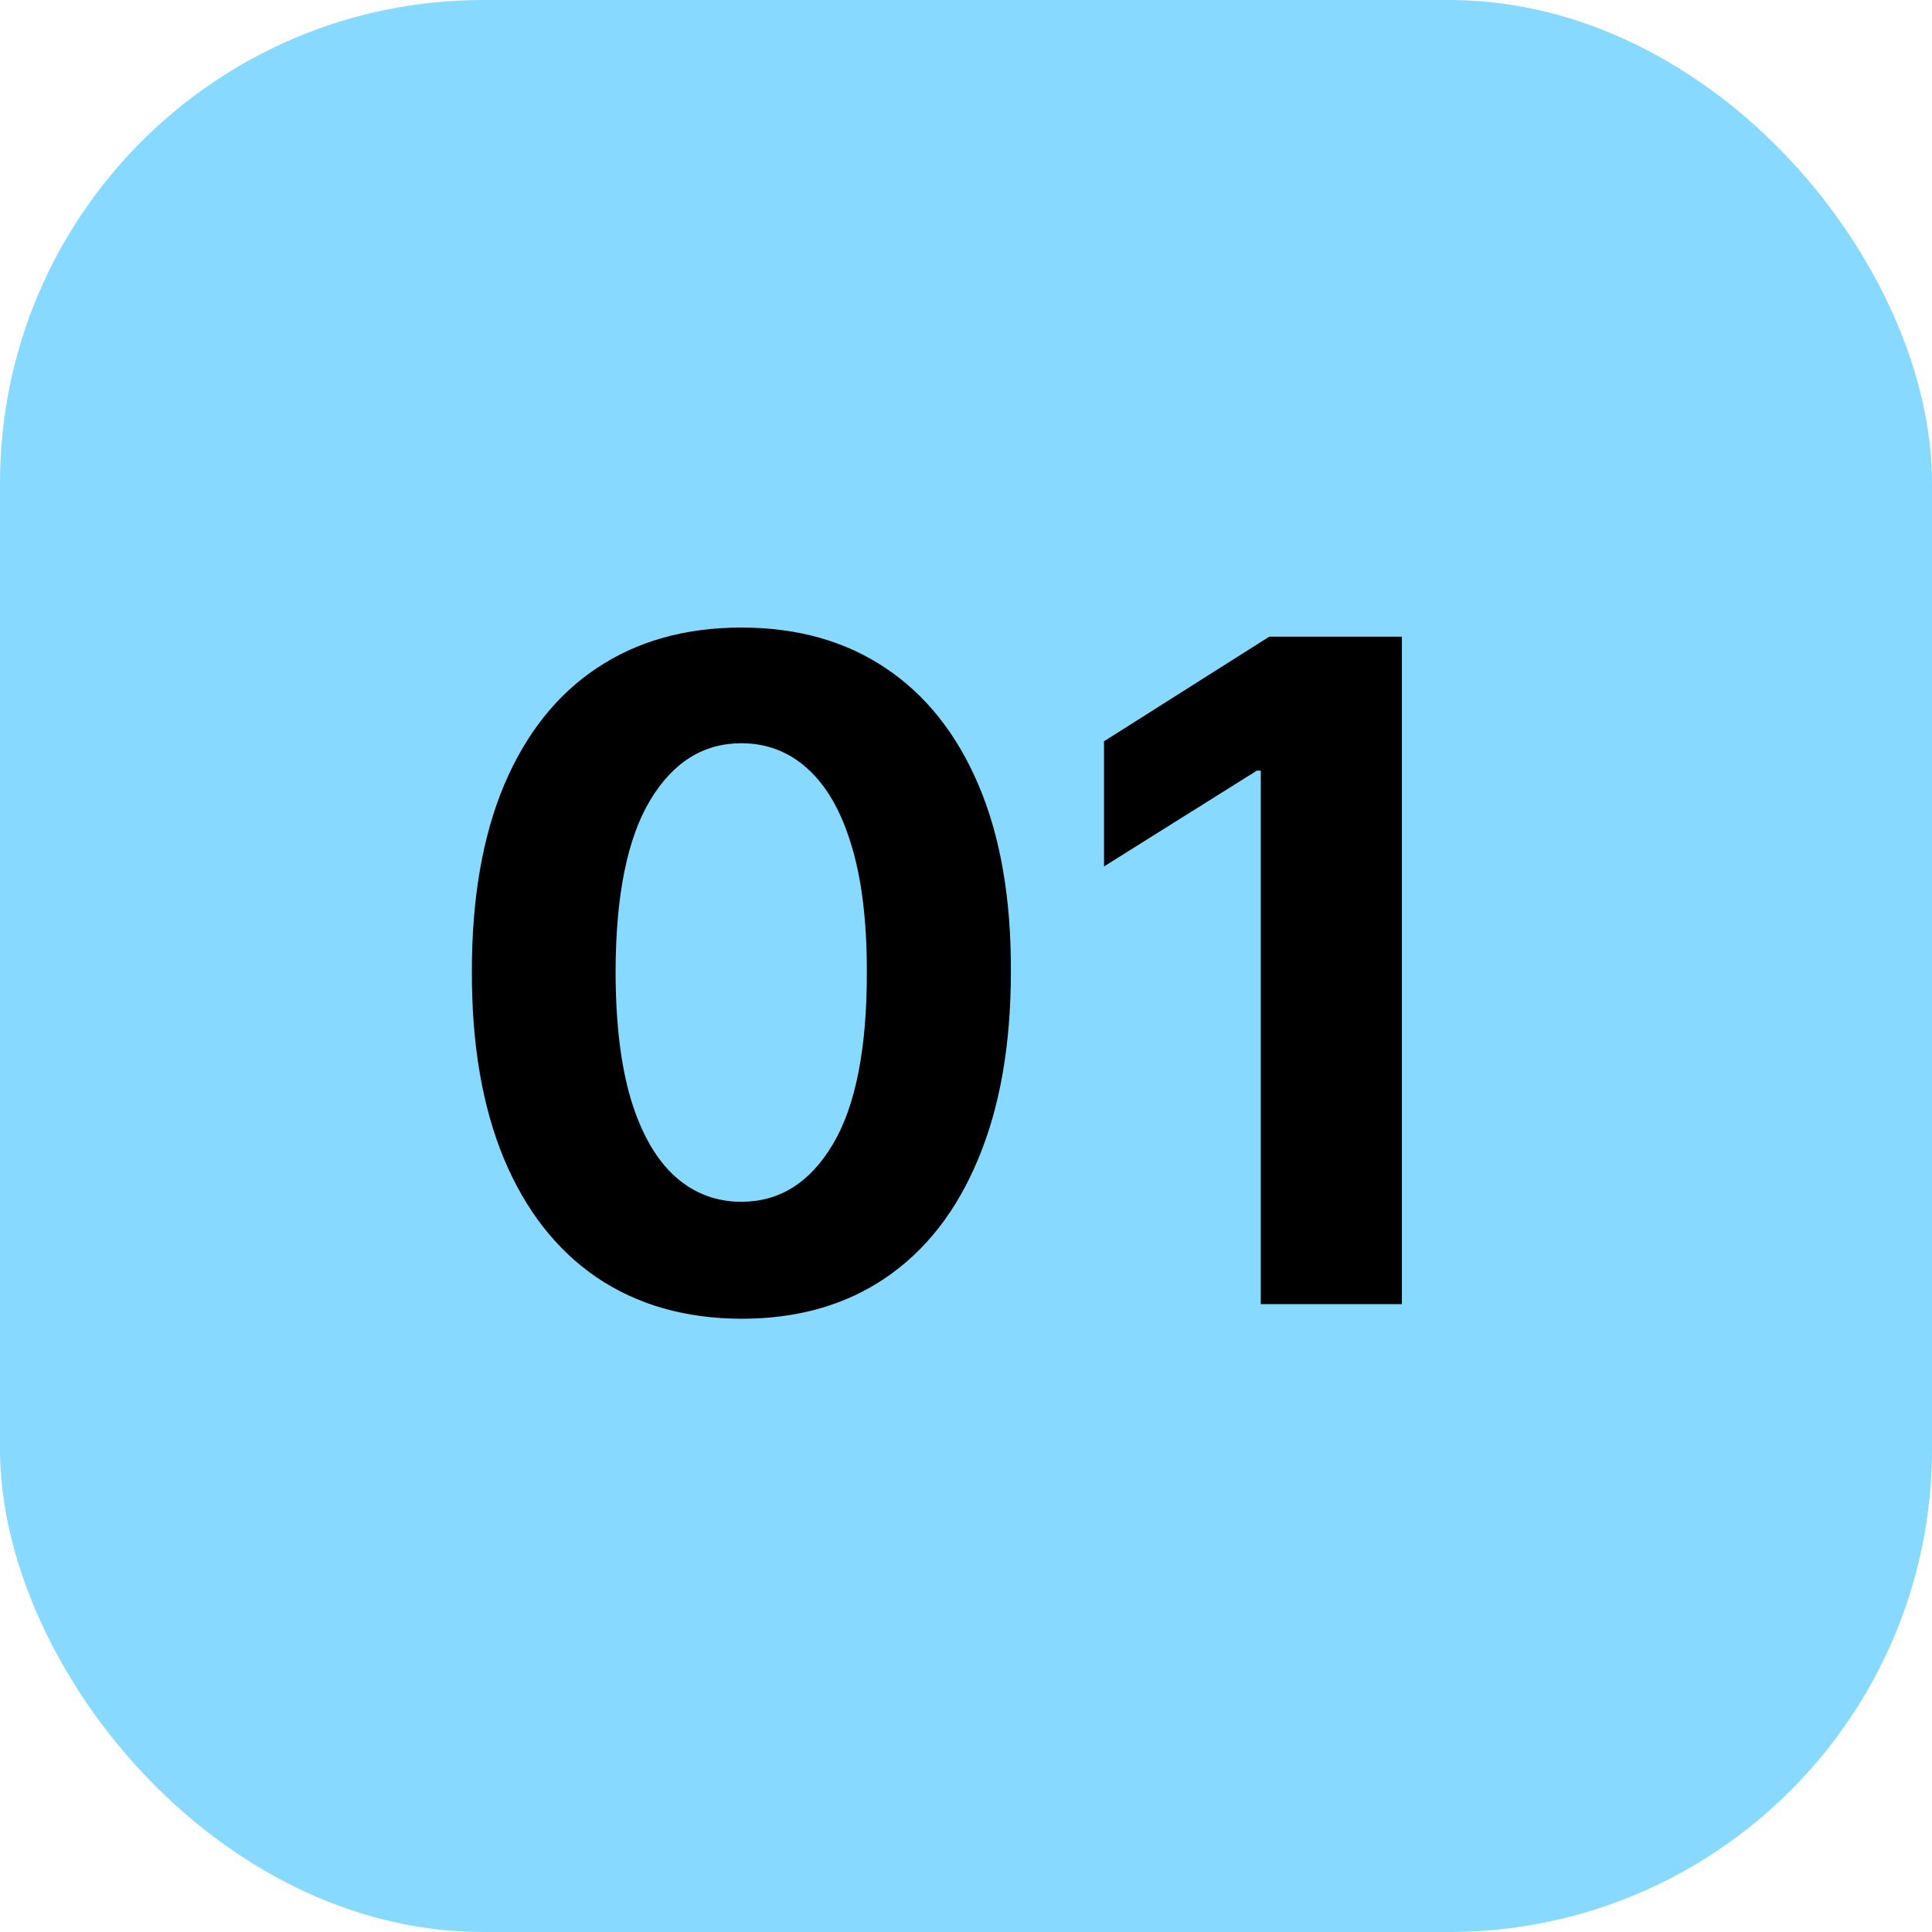 <svg width="80" height="80" viewBox="0 0 80 80" fill="none" xmlns="http://www.w3.org/2000/svg">
<rect width="80" height="80" rx="20" fill="#87D9FF"/>
<path d="M30.699 54.607C28.378 54.598 26.381 54.027 24.708 52.894C23.043 51.76 21.761 50.118 20.862 47.968C19.971 45.818 19.53 43.231 19.539 40.209C19.539 37.195 19.985 34.627 20.875 32.504C21.775 30.38 23.057 28.766 24.721 27.659C26.394 26.544 28.387 25.986 30.699 25.986C33.011 25.986 34.999 26.544 36.663 27.659C38.337 28.775 39.623 30.394 40.523 32.517C41.422 34.631 41.868 37.195 41.859 40.209C41.859 43.24 41.409 45.831 40.509 47.981C39.619 50.132 38.341 51.773 36.677 52.907C35.013 54.041 33.02 54.607 30.699 54.607ZM30.699 49.763C32.282 49.763 33.546 48.967 34.491 47.374C35.435 45.782 35.903 43.394 35.894 40.209C35.894 38.113 35.678 36.367 35.247 34.973C34.824 33.579 34.221 32.531 33.438 31.829C32.665 31.127 31.752 30.776 30.699 30.776C29.125 30.776 27.865 31.563 26.921 33.138C25.976 34.712 25.499 37.069 25.49 40.209C25.49 42.332 25.702 44.104 26.125 45.526C26.556 46.938 27.163 47.999 27.946 48.71C28.729 49.412 29.646 49.763 30.699 49.763ZM58.049 26.364V54H52.206V31.91H52.044L45.715 35.877V30.695L52.556 26.364H58.049Z" fill="black"/>
</svg>

